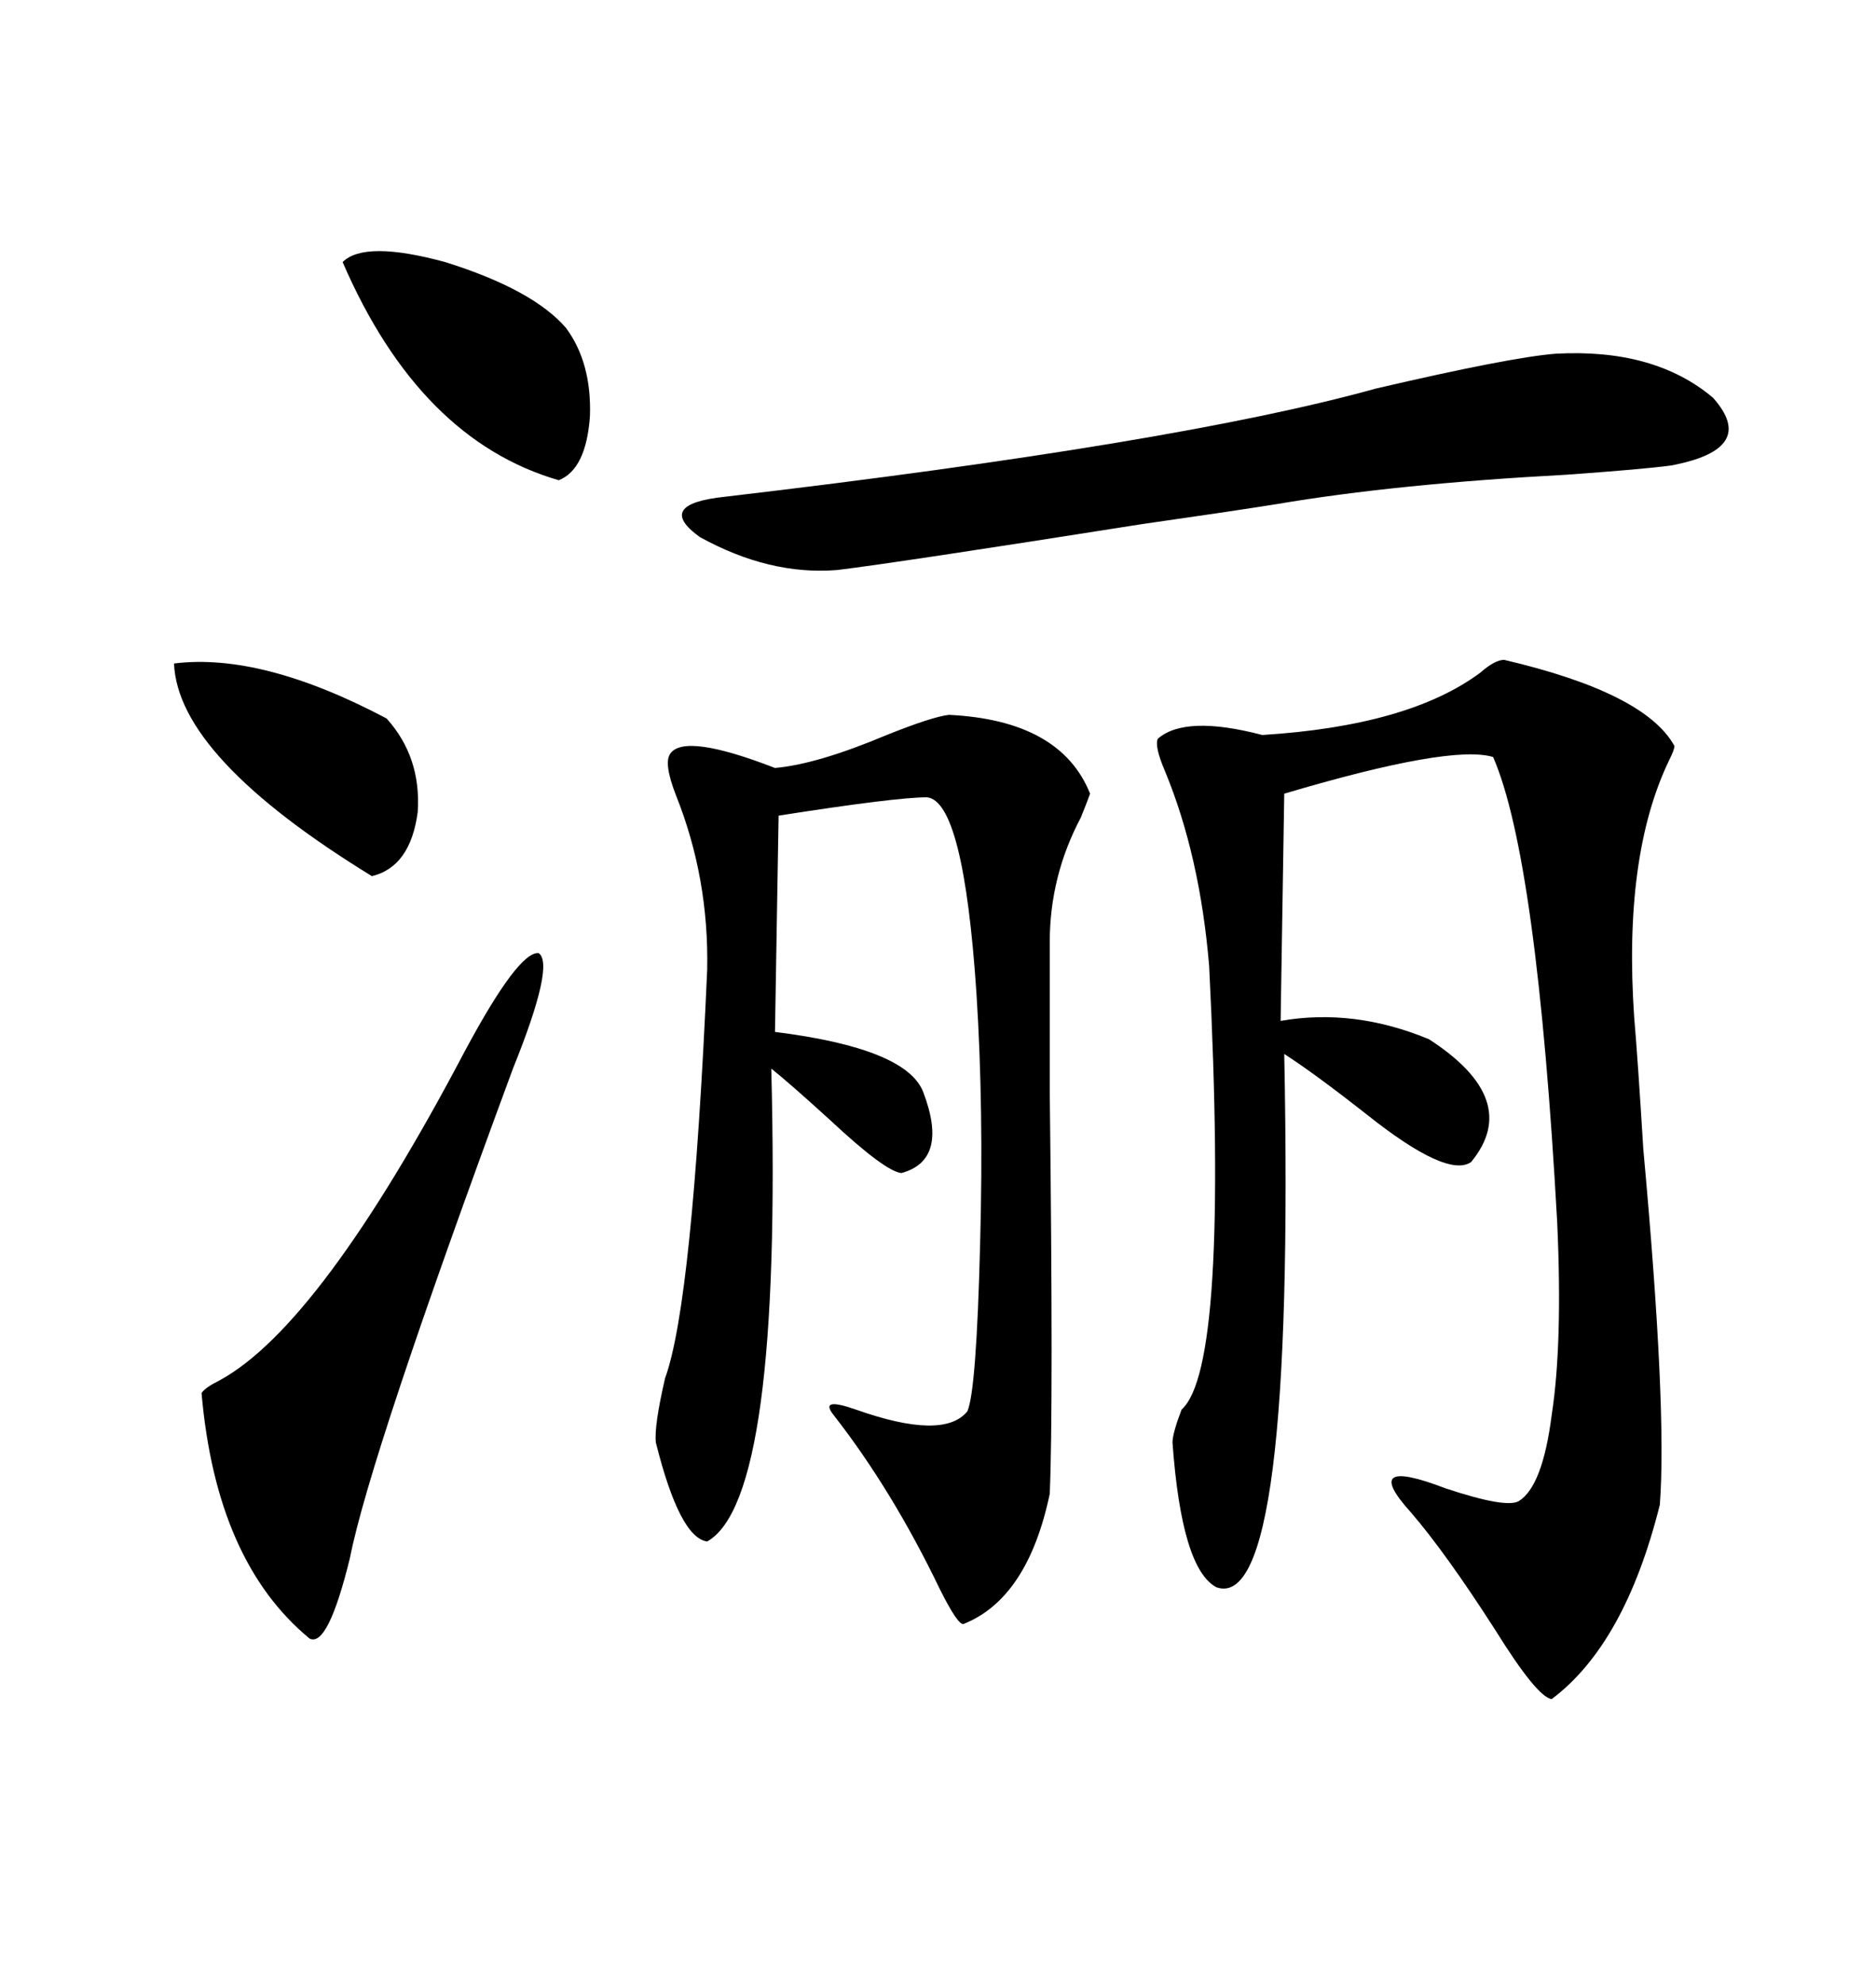 <svg xmlns="http://www.w3.org/2000/svg" xmlns:xlink="http://www.w3.org/1999/xlink" width="300" height="317.285"><path d="M240.53 105.47L240.53 105.47Q263.09 110.74 267.77 119.24L267.77 119.24Q267.77 119.82 266.89 121.58L266.89 121.58Q259.57 136.82 261.33 162.60L261.33 162.60Q261.91 169.34 262.79 183.69L262.79 183.69Q266.60 225.29 265.43 240.53L265.43 240.53Q259.86 262.79 248.14 271.58L248.14 271.58Q245.80 271.29 239.06 260.45L239.06 260.45Q231.15 248.14 225.59 241.70L225.59 241.70Q217.38 232.62 231.15 237.89L231.15 237.89Q240.82 241.11 242.87 239.94L242.87 239.94Q246.68 237.60 248.14 226.17L248.14 226.17Q249.90 214.75 249.02 195.41L249.02 195.41Q245.80 137.11 238.77 121.00L238.77 121.00Q232.03 118.95 205.37 126.86L205.37 126.86L204.79 163.18Q216.50 161.13 228.52 166.11L228.52 166.11Q243.46 175.78 235.25 185.74L235.25 185.74Q231.45 188.38 218.55 178.13L218.55 178.13Q210.35 171.68 205.37 168.46L205.37 168.46Q207.13 258.11 194.53 253.71L194.53 253.71Q188.96 250.78 187.50 230.57L187.50 230.57Q187.50 229.10 188.96 225.29L188.96 225.29Q196.58 218.55 193.36 154.39L193.36 154.39Q191.89 136.82 186.33 123.34L186.33 123.34Q184.57 119.24 185.16 118.07L185.16 118.07Q189.55 114.26 201.86 117.48L201.86 117.48Q225.29 116.02 236.72 107.52L236.72 107.52Q239.06 105.47 240.53 105.47ZM151.76 114.26L151.76 114.26Q169.63 115.14 174.32 126.86L174.32 126.86Q174.02 127.73 172.85 130.66L172.85 130.66Q167.87 140.04 167.87 150.59L167.87 150.59Q167.87 156.45 167.87 174.32L167.87 174.32Q168.46 225.29 167.87 238.77L167.87 238.77Q164.36 255.47 154.10 259.57L154.10 259.57Q153.22 259.86 150.29 254.00L150.29 254.00Q142.68 238.18 133.30 226.17L133.30 226.17Q130.96 223.24 136.82 225.29L136.82 225.29Q150.88 230.27 154.69 225.59L154.69 225.59Q156.15 222.36 156.74 198.63L156.74 198.63Q157.32 176.95 156.15 158.79L156.15 158.79Q154.10 128.03 148.24 127.44L148.24 127.44Q143.26 127.44 124.51 130.37L124.51 130.37L123.93 164.94Q145.02 167.58 147.66 174.61L147.66 174.61Q151.76 185.45 144.14 187.50L144.14 187.50Q141.50 187.21 132.71 179.00L132.71 179.00Q126.27 173.14 123.34 170.80L123.34 170.80Q125.10 239.65 113.09 246.39L113.09 246.39Q108.69 245.80 104.88 230.57L104.88 230.57Q104.59 227.93 106.35 220.31L106.35 220.31Q110.74 208.30 113.09 154.98L113.09 154.98Q113.38 140.33 108.11 127.15L108.11 127.15Q106.05 121.88 107.23 120.41L107.23 120.41Q109.57 117.19 123.93 122.75L123.93 122.75Q130.66 122.17 141.80 117.48L141.80 117.48Q149.12 114.55 151.76 114.26ZM248.73 56.54L248.73 56.54Q264.55 55.66 273.93 63.57L273.93 63.57Q281.25 71.78 267.19 74.41L267.19 74.41Q262.79 75 250.49 75.88L250.49 75.88Q223.24 77.34 204.20 80.57L204.20 80.57Q196.88 81.74 182.52 83.79L182.52 83.79Q143.55 89.94 133.89 91.11L133.89 91.11Q123.05 91.99 111.91 85.84L111.91 85.84Q104.59 80.57 116.02 79.39L116.02 79.39Q188.38 70.90 220.02 62.11L220.02 62.11Q241.41 57.13 248.73 56.54ZM74.41 167.87L74.41 167.87Q82.91 152.05 86.13 152.34L86.13 152.34Q88.77 154.10 82.03 170.80L82.03 170.80Q59.18 232.62 55.96 249.02L55.96 249.02Q52.44 263.38 49.51 261.91L49.51 261.91Q34.57 249.61 32.23 222.66L32.23 222.66Q32.81 221.78 35.16 220.61L35.16 220.61Q51.27 211.82 74.41 167.87ZM54.79 41.89L54.79 41.89Q58.30 38.38 71.19 41.89L71.19 41.89Q85.25 46.29 90.53 52.44L90.53 52.44Q94.63 58.01 94.34 66.50L94.34 66.50Q93.75 75 89.36 76.76L89.36 76.76Q67.09 70.31 54.79 41.89ZM27.83 106.05L27.83 106.05Q41.89 104.30 61.82 114.84L61.82 114.84Q67.38 121.00 66.80 129.79L66.80 129.79Q65.63 138.57 59.47 140.04L59.47 140.04Q28.42 121.00 27.83 106.05Z"/></svg>